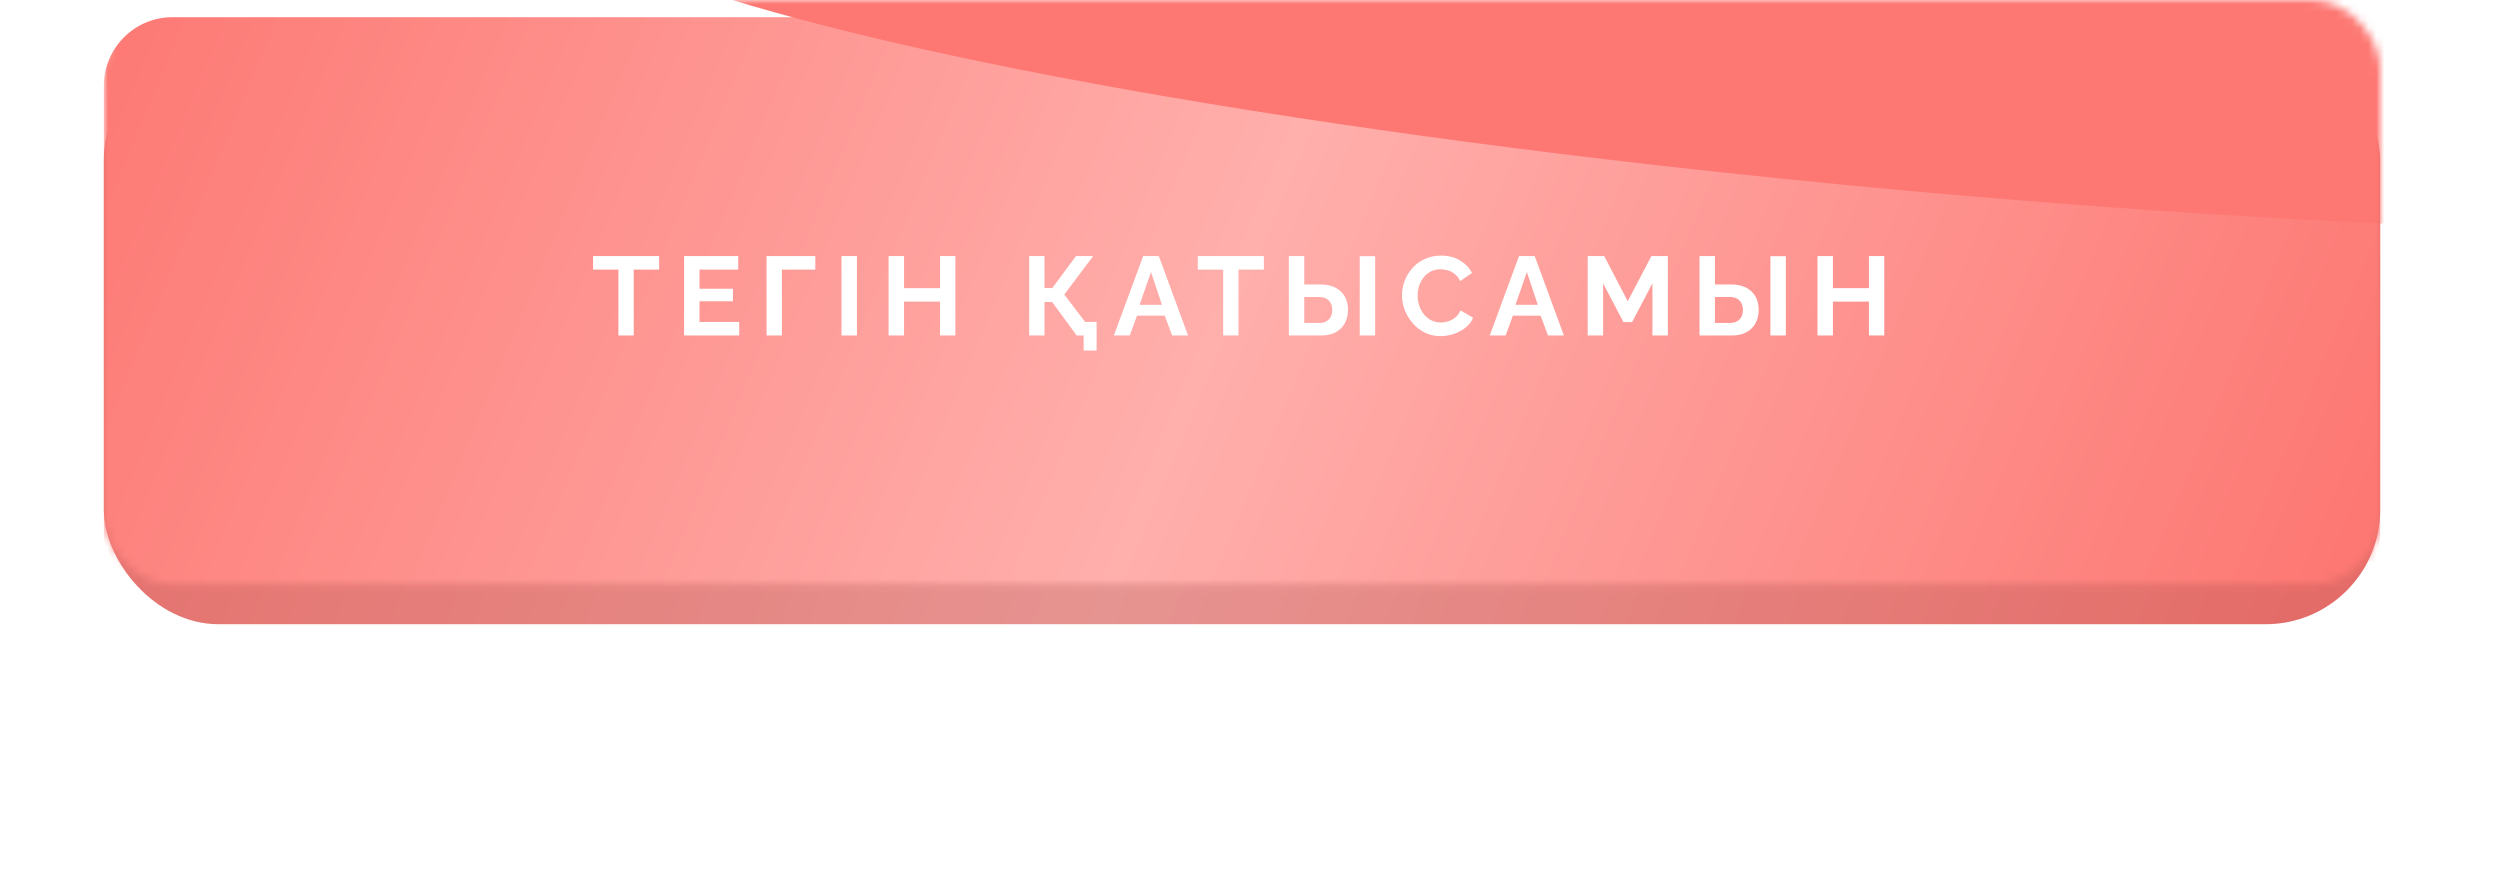 <?xml version="1.0" encoding="UTF-8"?> <svg xmlns="http://www.w3.org/2000/svg" width="313" height="112" viewBox="0 0 313 112" fill="none"><g filter="url(#filter0_f_704_2)"><rect x="36.413" y="40.151" width="240.595" height="35.849" rx="14.34" fill="#FD7873"></rect><rect x="36.413" y="40.151" width="240.595" height="35.849" rx="14.34" fill="url(#paint0_linear_704_2)"></rect></g><g filter="url(#filter1_i_704_2)"><rect x="13" y="3.585" width="285" height="72.415" rx="14.34" fill="url(#paint1_linear_704_2)"></rect><rect x="13" y="3.585" width="285" height="72.415" rx="14.34" fill="black" fill-opacity="0.1"></rect></g><mask id="mask0_704_2" style="mask-type:alpha" maskUnits="userSpaceOnUse" x="13" y="0" width="285" height="74"><rect x="13" width="285" height="73.132" rx="8.604" fill="url(#paint2_linear_704_2)"></rect></mask><g mask="url(#mask0_704_2)"><g filter="url(#filter2_i_704_2)"><rect x="13" width="285" height="73.132" rx="8.604" fill="url(#paint3_linear_704_2)"></rect></g><g style="mix-blend-mode:overlay" filter="url(#filter3_f_704_2)"><ellipse cx="183.046" cy="23.282" rx="183.046" ry="23.282" transform="matrix(0.996 0.084 -0.106 0.994 70.189 -37.015)" fill="#FD7873"></ellipse></g></g><path d="M82.524 33.754H79.346V42H77.428V33.754H74.25V32.06H82.524V33.754ZM92.55 40.306V42H85.648V32.06H92.424V33.754H87.58V36.148H91.766V37.716H87.58V40.306H92.55ZM95.974 42V32.06H102.078V33.754H97.892V42H95.974ZM105.356 42V32.06H107.288V42H105.356ZM119.61 32.06V42H117.692V37.758H113.184V42H111.252V32.06H113.184V36.078H117.692V32.06H119.61ZM135.673 43.89V42H134.917V40.306H137.297V43.89H135.673ZM128.855 42V32.06H130.773V36.064H131.753L134.707 32.06H136.863L133.251 36.876L137.143 42H134.805L131.725 37.814H130.773V42H128.855ZM143.126 32.06H145.086L148.74 42H146.752L145.828 39.522H142.356L141.446 42H139.458L143.126 32.06ZM145.478 38.164L144.106 34.062L142.678 38.164H145.478ZM158.238 33.754H155.06V42H153.142V33.754H149.964V32.06H158.238V33.754ZM161.362 42V32.06H163.294V35.616H165.324C166.061 35.616 166.682 35.747 167.186 36.008C167.699 36.269 168.091 36.638 168.362 37.114C168.633 37.581 168.768 38.136 168.768 38.78C168.768 39.415 168.637 39.975 168.376 40.46C168.115 40.945 167.737 41.323 167.242 41.594C166.747 41.865 166.145 42 165.436 42H161.362ZM163.294 40.432H165.17C165.553 40.432 165.861 40.357 166.094 40.208C166.337 40.059 166.514 39.863 166.626 39.62C166.738 39.368 166.794 39.088 166.794 38.78C166.794 38.509 166.738 38.253 166.626 38.01C166.523 37.767 166.351 37.571 166.108 37.422C165.875 37.263 165.557 37.184 165.156 37.184H163.294V40.432ZM170.238 42V32.074H172.17V42H170.238ZM175.529 36.96C175.529 36.353 175.636 35.761 175.851 35.182C176.075 34.594 176.397 34.062 176.817 33.586C177.237 33.101 177.75 32.718 178.357 32.438C178.963 32.149 179.654 32.004 180.429 32.004C181.343 32.004 182.132 32.205 182.795 32.606C183.467 33.007 183.966 33.53 184.293 34.174L182.809 35.196C182.641 34.823 182.421 34.529 182.151 34.314C181.88 34.09 181.591 33.936 181.283 33.852C180.975 33.759 180.671 33.712 180.373 33.712C179.887 33.712 179.463 33.81 179.099 34.006C178.744 34.202 178.445 34.459 178.203 34.776C177.96 35.093 177.778 35.448 177.657 35.84C177.545 36.232 177.489 36.624 177.489 37.016C177.489 37.455 177.559 37.879 177.699 38.29C177.839 38.691 178.035 39.051 178.287 39.368C178.548 39.676 178.856 39.923 179.211 40.11C179.575 40.287 179.971 40.376 180.401 40.376C180.709 40.376 181.021 40.325 181.339 40.222C181.656 40.119 181.95 39.956 182.221 39.732C182.491 39.508 182.701 39.219 182.851 38.864L184.433 39.774C184.237 40.269 183.915 40.689 183.467 41.034C183.028 41.379 182.533 41.641 181.983 41.818C181.432 41.995 180.886 42.084 180.345 42.084C179.635 42.084 178.987 41.939 178.399 41.65C177.811 41.351 177.302 40.959 176.873 40.474C176.453 39.979 176.121 39.429 175.879 38.822C175.645 38.206 175.529 37.585 175.529 36.96ZM190.184 32.06H192.144L195.798 42H193.81L192.886 39.522H189.414L188.504 42H186.516L190.184 32.06ZM192.536 38.164L191.164 34.062L189.736 38.164H192.536ZM206.884 42V35.476L204.336 40.334H203.258L200.71 35.476V42H198.778V32.06H200.85L203.79 37.716L206.758 32.06H208.816V42H206.884ZM212.781 42V32.06H214.713V35.616H216.743C217.481 35.616 218.101 35.747 218.605 36.008C219.119 36.269 219.511 36.638 219.781 37.114C220.052 37.581 220.187 38.136 220.187 38.78C220.187 39.415 220.057 39.975 219.795 40.46C219.534 40.945 219.156 41.323 218.661 41.594C218.167 41.865 217.565 42 216.855 42H212.781ZM214.713 40.432H216.589C216.972 40.432 217.28 40.357 217.513 40.208C217.756 40.059 217.933 39.863 218.045 39.62C218.157 39.368 218.213 39.088 218.213 38.78C218.213 38.509 218.157 38.253 218.045 38.01C217.943 37.767 217.77 37.571 217.527 37.422C217.294 37.263 216.977 37.184 216.575 37.184H214.713V40.432ZM221.657 42V32.074H223.589V42H221.657ZM235.908 32.06V42H233.99V37.758H229.482V42H227.55V32.06H229.482V36.078H233.99V32.06H235.908Z" fill="white"></path><defs><filter id="filter0_f_704_2" x="0.564" y="4.302" width="312.293" height="107.547" filterUnits="userSpaceOnUse" color-interpolation-filters="sRGB"><feFlood flood-opacity="0" result="BackgroundImageFix"></feFlood><feBlend mode="normal" in="SourceGraphic" in2="BackgroundImageFix" result="shape"></feBlend><feGaussianBlur stdDeviation="17.924" result="effect1_foregroundBlur_704_2"></feGaussianBlur></filter><filter id="filter1_i_704_2" x="13" y="3.585" width="285" height="74.566" filterUnits="userSpaceOnUse" color-interpolation-filters="sRGB"><feFlood flood-opacity="0" result="BackgroundImageFix"></feFlood><feBlend mode="normal" in="SourceGraphic" in2="BackgroundImageFix" result="shape"></feBlend><feColorMatrix in="SourceAlpha" type="matrix" values="0 0 0 0 0 0 0 0 0 0 0 0 0 0 0 0 0 0 127 0" result="hardAlpha"></feColorMatrix><feOffset dy="2.151"></feOffset><feGaussianBlur stdDeviation="7.17"></feGaussianBlur><feComposite in2="hardAlpha" operator="arithmetic" k2="-1" k3="1"></feComposite><feColorMatrix type="matrix" values="0 0 0 0 1 0 0 0 0 1 0 0 0 0 1 0 0 0 0.2 0"></feColorMatrix><feBlend mode="normal" in2="shape" result="effect1_innerShadow_704_2"></feBlend></filter><filter id="filter2_i_704_2" x="13" y="0" width="285" height="75.283" filterUnits="userSpaceOnUse" color-interpolation-filters="sRGB"><feFlood flood-opacity="0" result="BackgroundImageFix"></feFlood><feBlend mode="normal" in="SourceGraphic" in2="BackgroundImageFix" result="shape"></feBlend><feColorMatrix in="SourceAlpha" type="matrix" values="0 0 0 0 0 0 0 0 0 0 0 0 0 0 0 0 0 0 127 0" result="hardAlpha"></feColorMatrix><feOffset dy="2.151"></feOffset><feGaussianBlur stdDeviation="7.17"></feGaussianBlur><feComposite in2="hardAlpha" operator="arithmetic" k2="-1" k3="1"></feComposite><feColorMatrix type="matrix" values="0 0 0 0 1 0 0 0 0 1 0 0 0 0 1 0 0 0 0.2 0"></feColorMatrix><feBlend mode="normal" in2="shape" result="effect1_innerShadow_704_2"></feBlend></filter><filter id="filter3_f_704_2" x="41.157" y="-52.818" width="417.908" height="108.672" filterUnits="userSpaceOnUse" color-interpolation-filters="sRGB"><feFlood flood-opacity="0" result="BackgroundImageFix"></feFlood><feBlend mode="normal" in="SourceGraphic" in2="BackgroundImageFix" result="shape"></feBlend><feGaussianBlur stdDeviation="13.269" result="effect1_foregroundBlur_704_2"></feGaussianBlur></filter><linearGradient id="paint0_linear_704_2" x1="277.008" y1="76" x2="86.414" y2="-43.057" gradientUnits="userSpaceOnUse"><stop offset="0.038" stop-color="#FD7873"></stop><stop offset="0.51" stop-color="#FF9F9C"></stop><stop offset="1" stop-color="#FD7873"></stop></linearGradient><linearGradient id="paint1_linear_704_2" x1="298" y1="76" x2="21.266" y2="-25.371" gradientUnits="userSpaceOnUse"><stop offset="0.038" stop-color="#FD7873"></stop><stop offset="0.51" stop-color="#FFA4A1"></stop><stop offset="1" stop-color="#FD7873"></stop></linearGradient><linearGradient id="paint2_linear_704_2" x1="298" y1="85.321" x2="22.641" y2="-29.561" gradientUnits="userSpaceOnUse"><stop offset="0.038" stop-color="#E5BA66"></stop><stop offset="0.51" stop-color="#FCD98A"></stop><stop offset="1" stop-color="#FFE4B9"></stop></linearGradient><linearGradient id="paint3_linear_704_2" x1="298" y1="85.321" x2="22.641" y2="-29.561" gradientUnits="userSpaceOnUse"><stop offset="0.038" stop-color="#FD7873"></stop><stop offset="0.51" stop-color="#FFAFAC"></stop><stop offset="1" stop-color="#FD7873"></stop></linearGradient></defs></svg> 